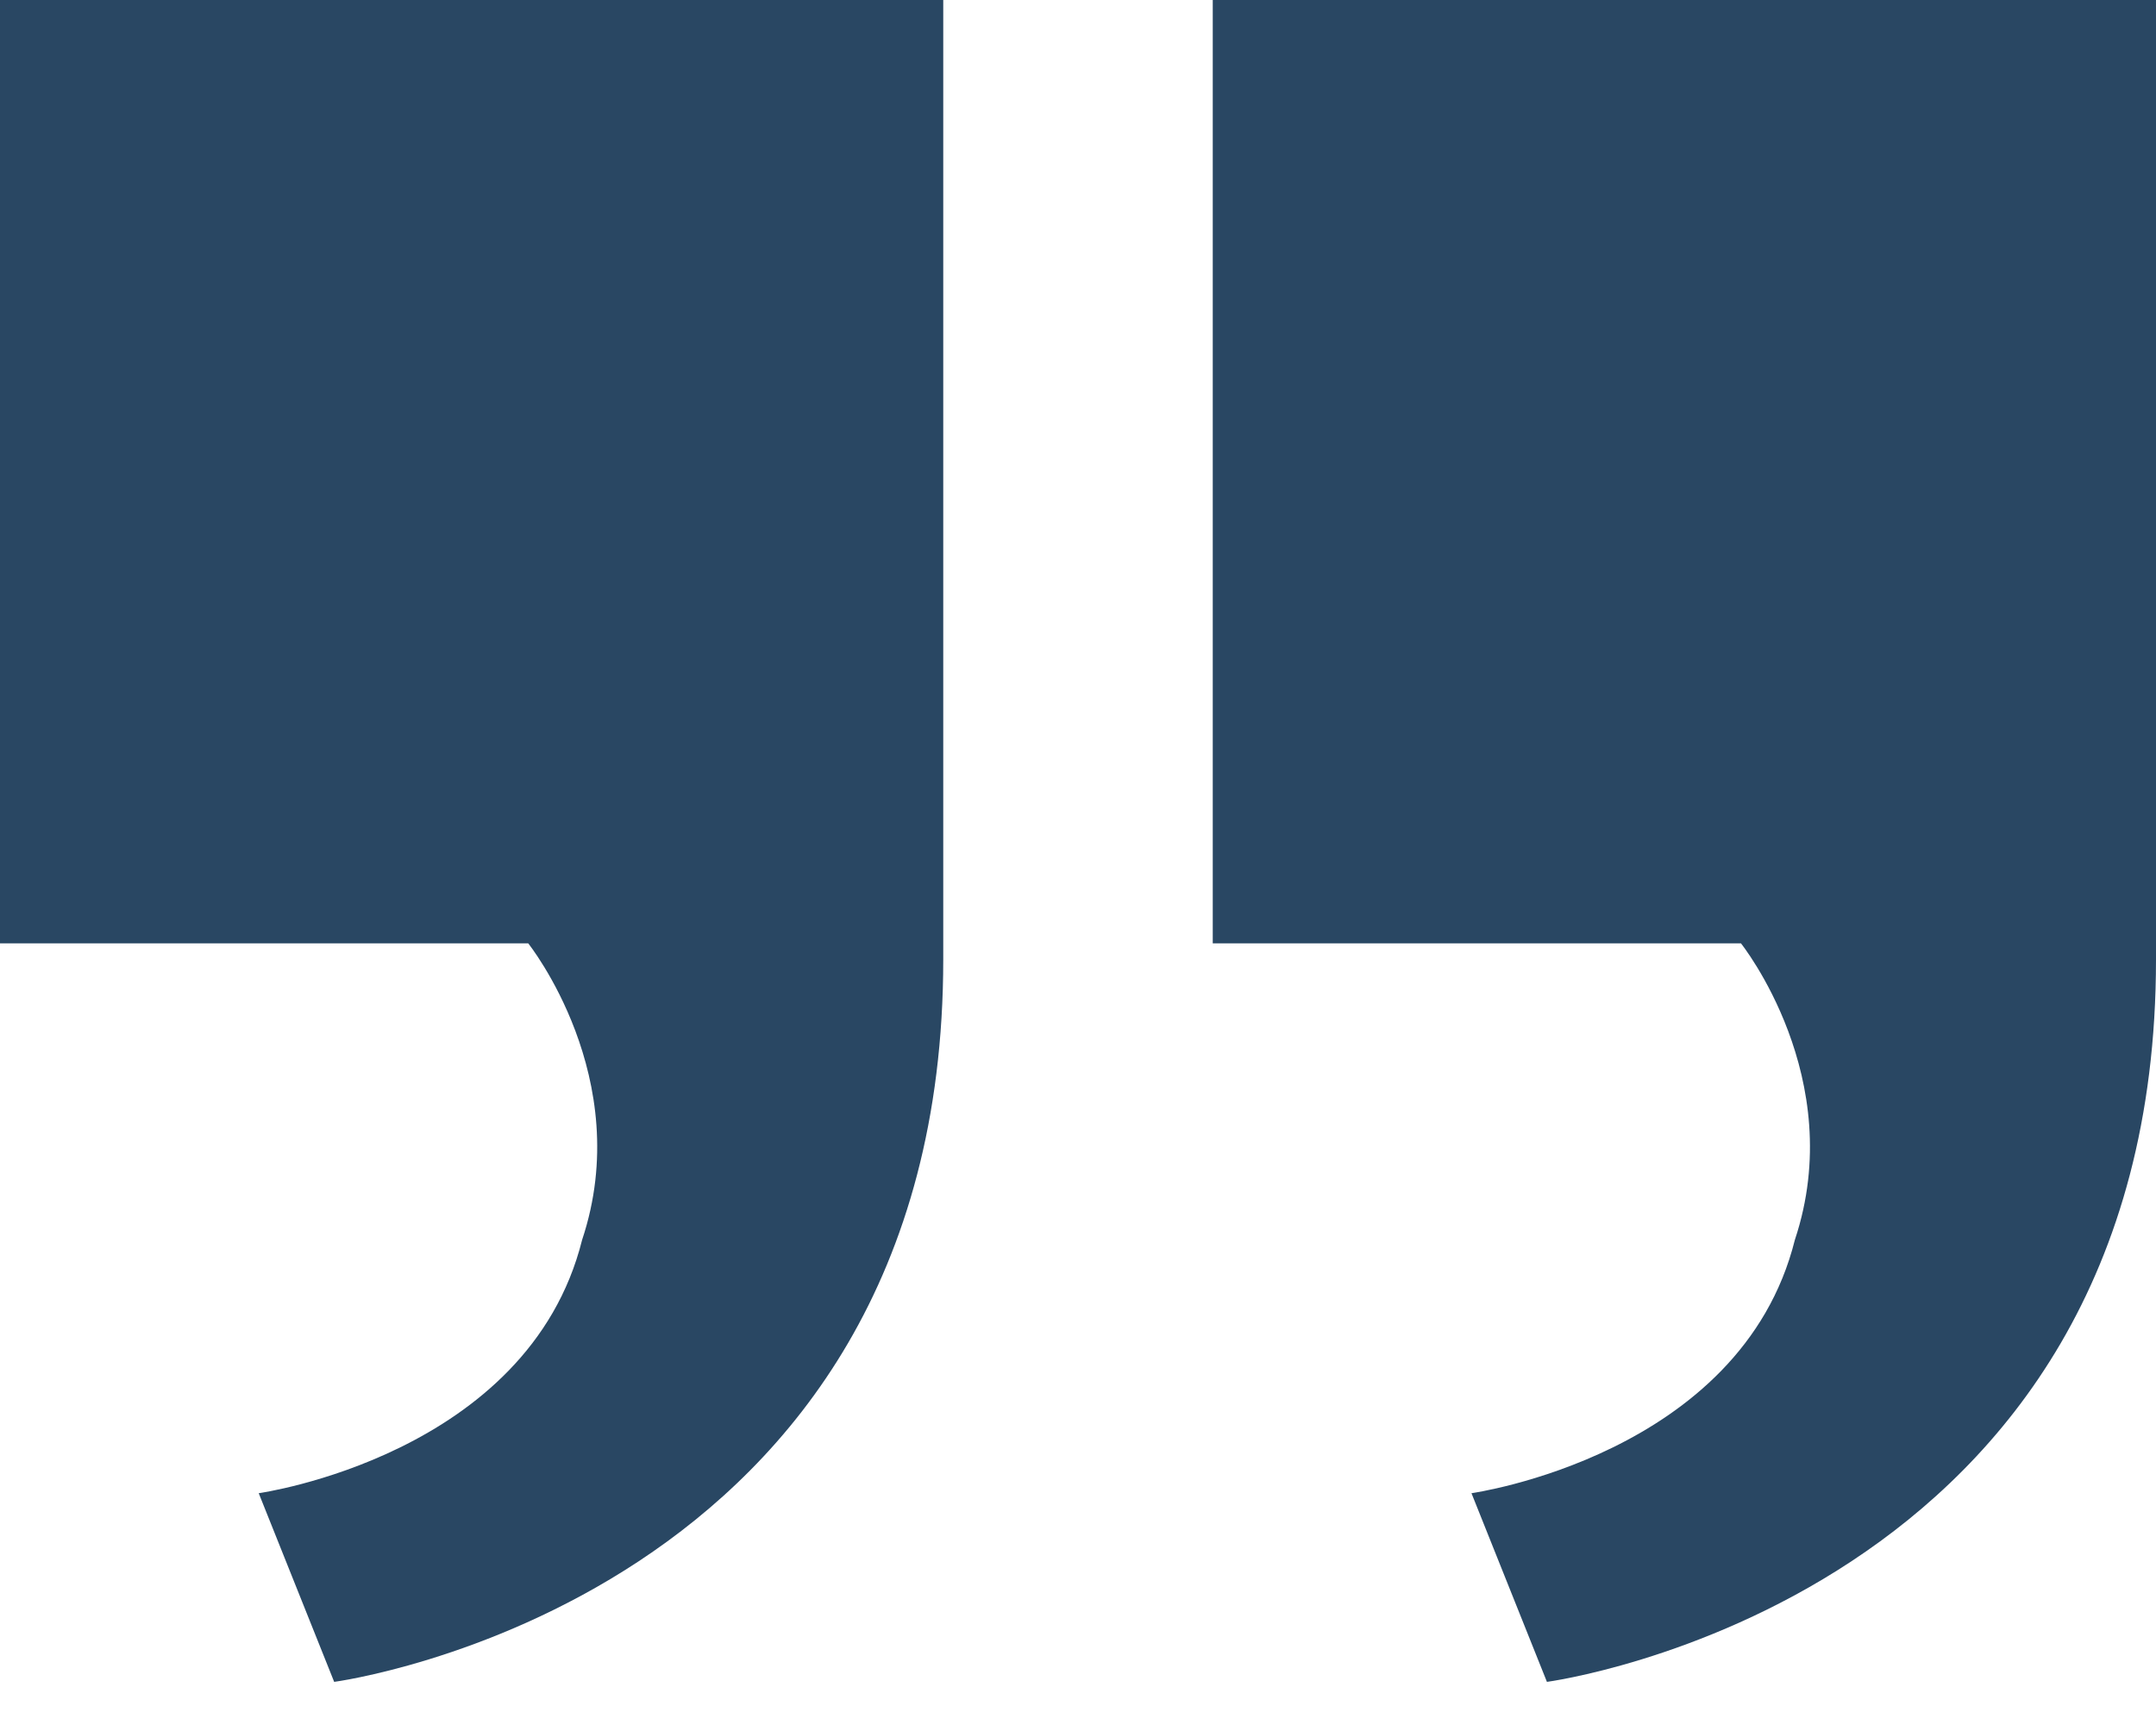 <svg version="1.2" xmlns="http://www.w3.org/2000/svg" viewBox="0 0 40 32" width="40" height="32">
	<title>Testimonials-002-svg</title>
	<style>
		.s0 { fill: #294763 } 
	</style>
	<path class="s0" d="m22.5 17.5v-17.5h17.5v17.8c0 11.9-11.3 13.4-11.3 13.4l-1.4-3.5c0 0 5-0.7 6-4.7 1-3-1-5.5-1-5.5z"/>
	<path class="s0" d="m0 17.5v-17.5h17.5v17.8c0 11.9-11.3 13.4-11.3 13.4l-1.4-3.5c0 0 5-0.7 6-4.7 1-3-1-5.5-1-5.5z"/>
</svg>